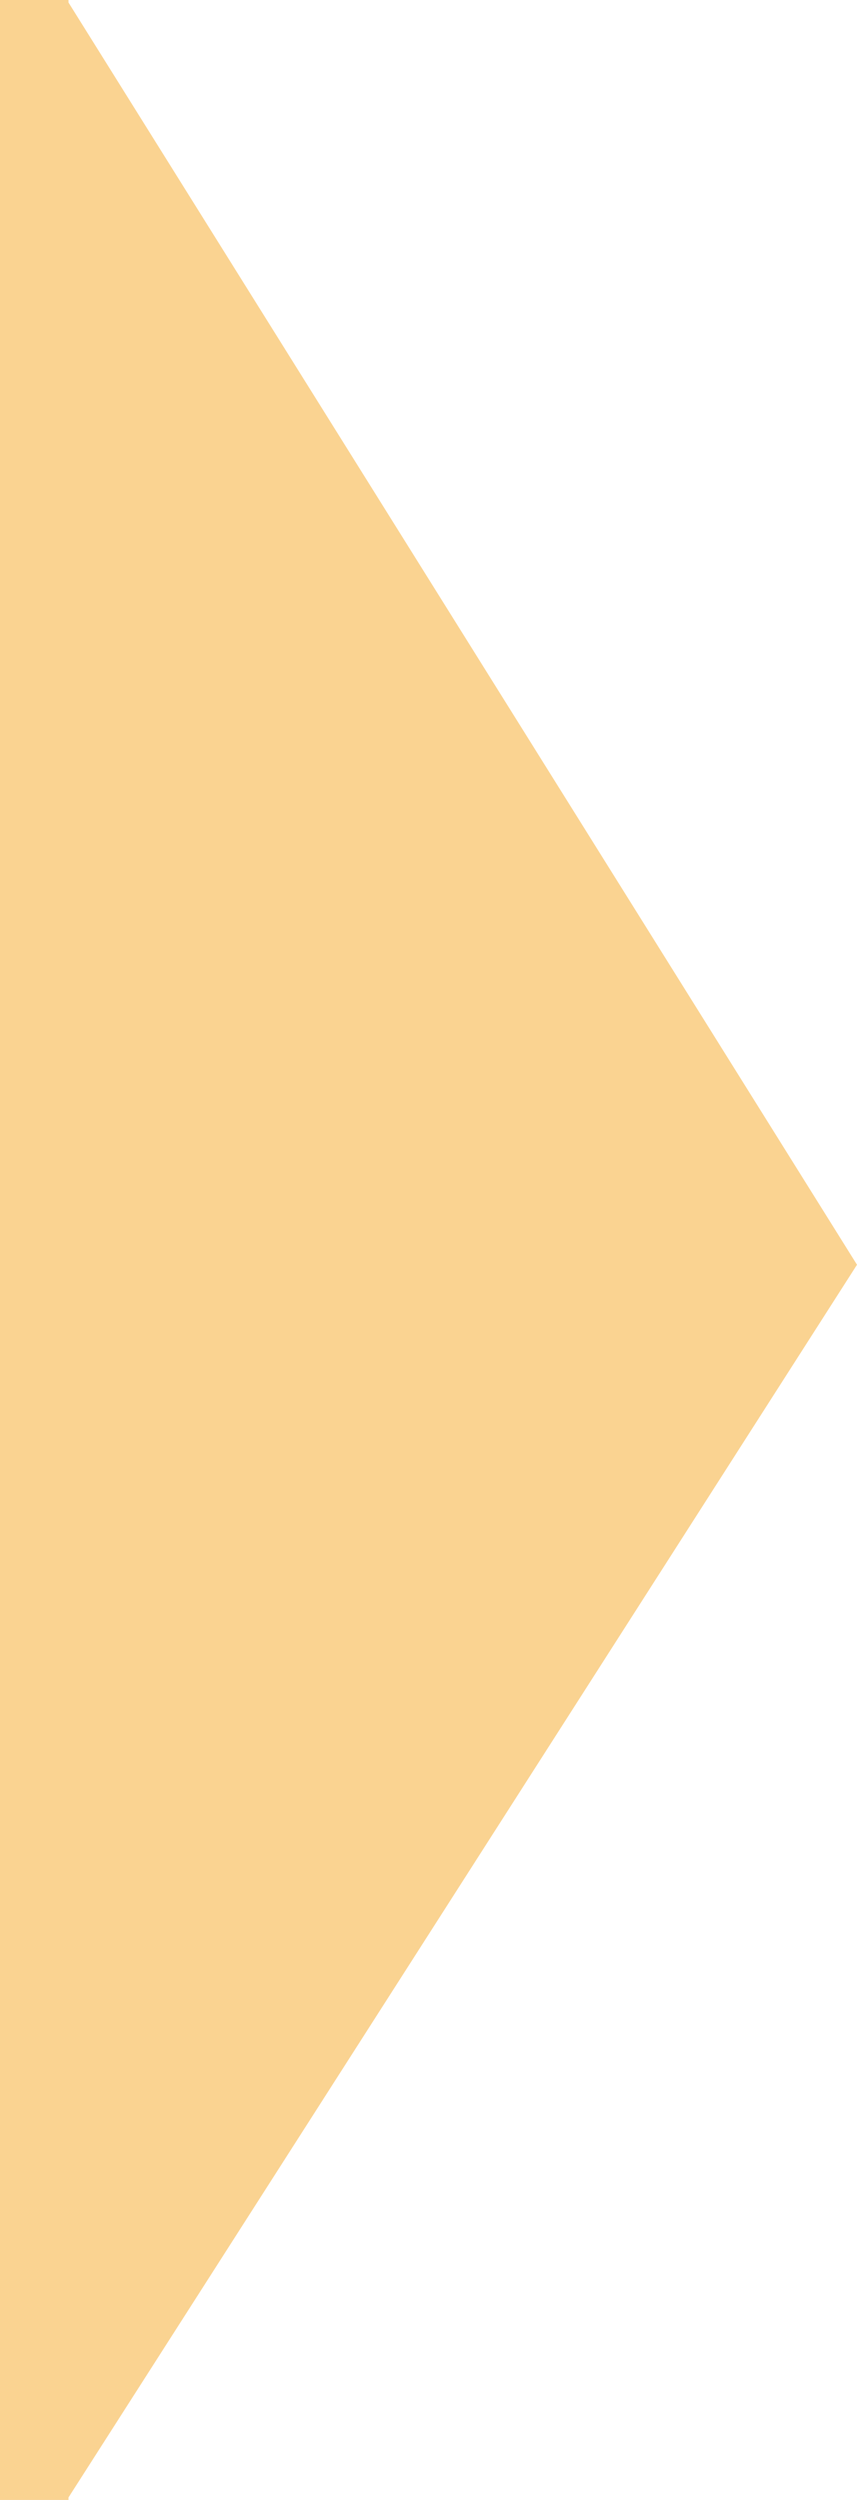 <svg xmlns="http://www.w3.org/2000/svg" width="23.145" height="67.498" style="enable-background:new 0 0 23.145 67.498" xml:space="preserve" preserveAspectRatio="none"><path style="fill:#fad391" d="M23.145 34.148 1.85.068V0H0v67.498h1.85v-.067z"/></svg>
